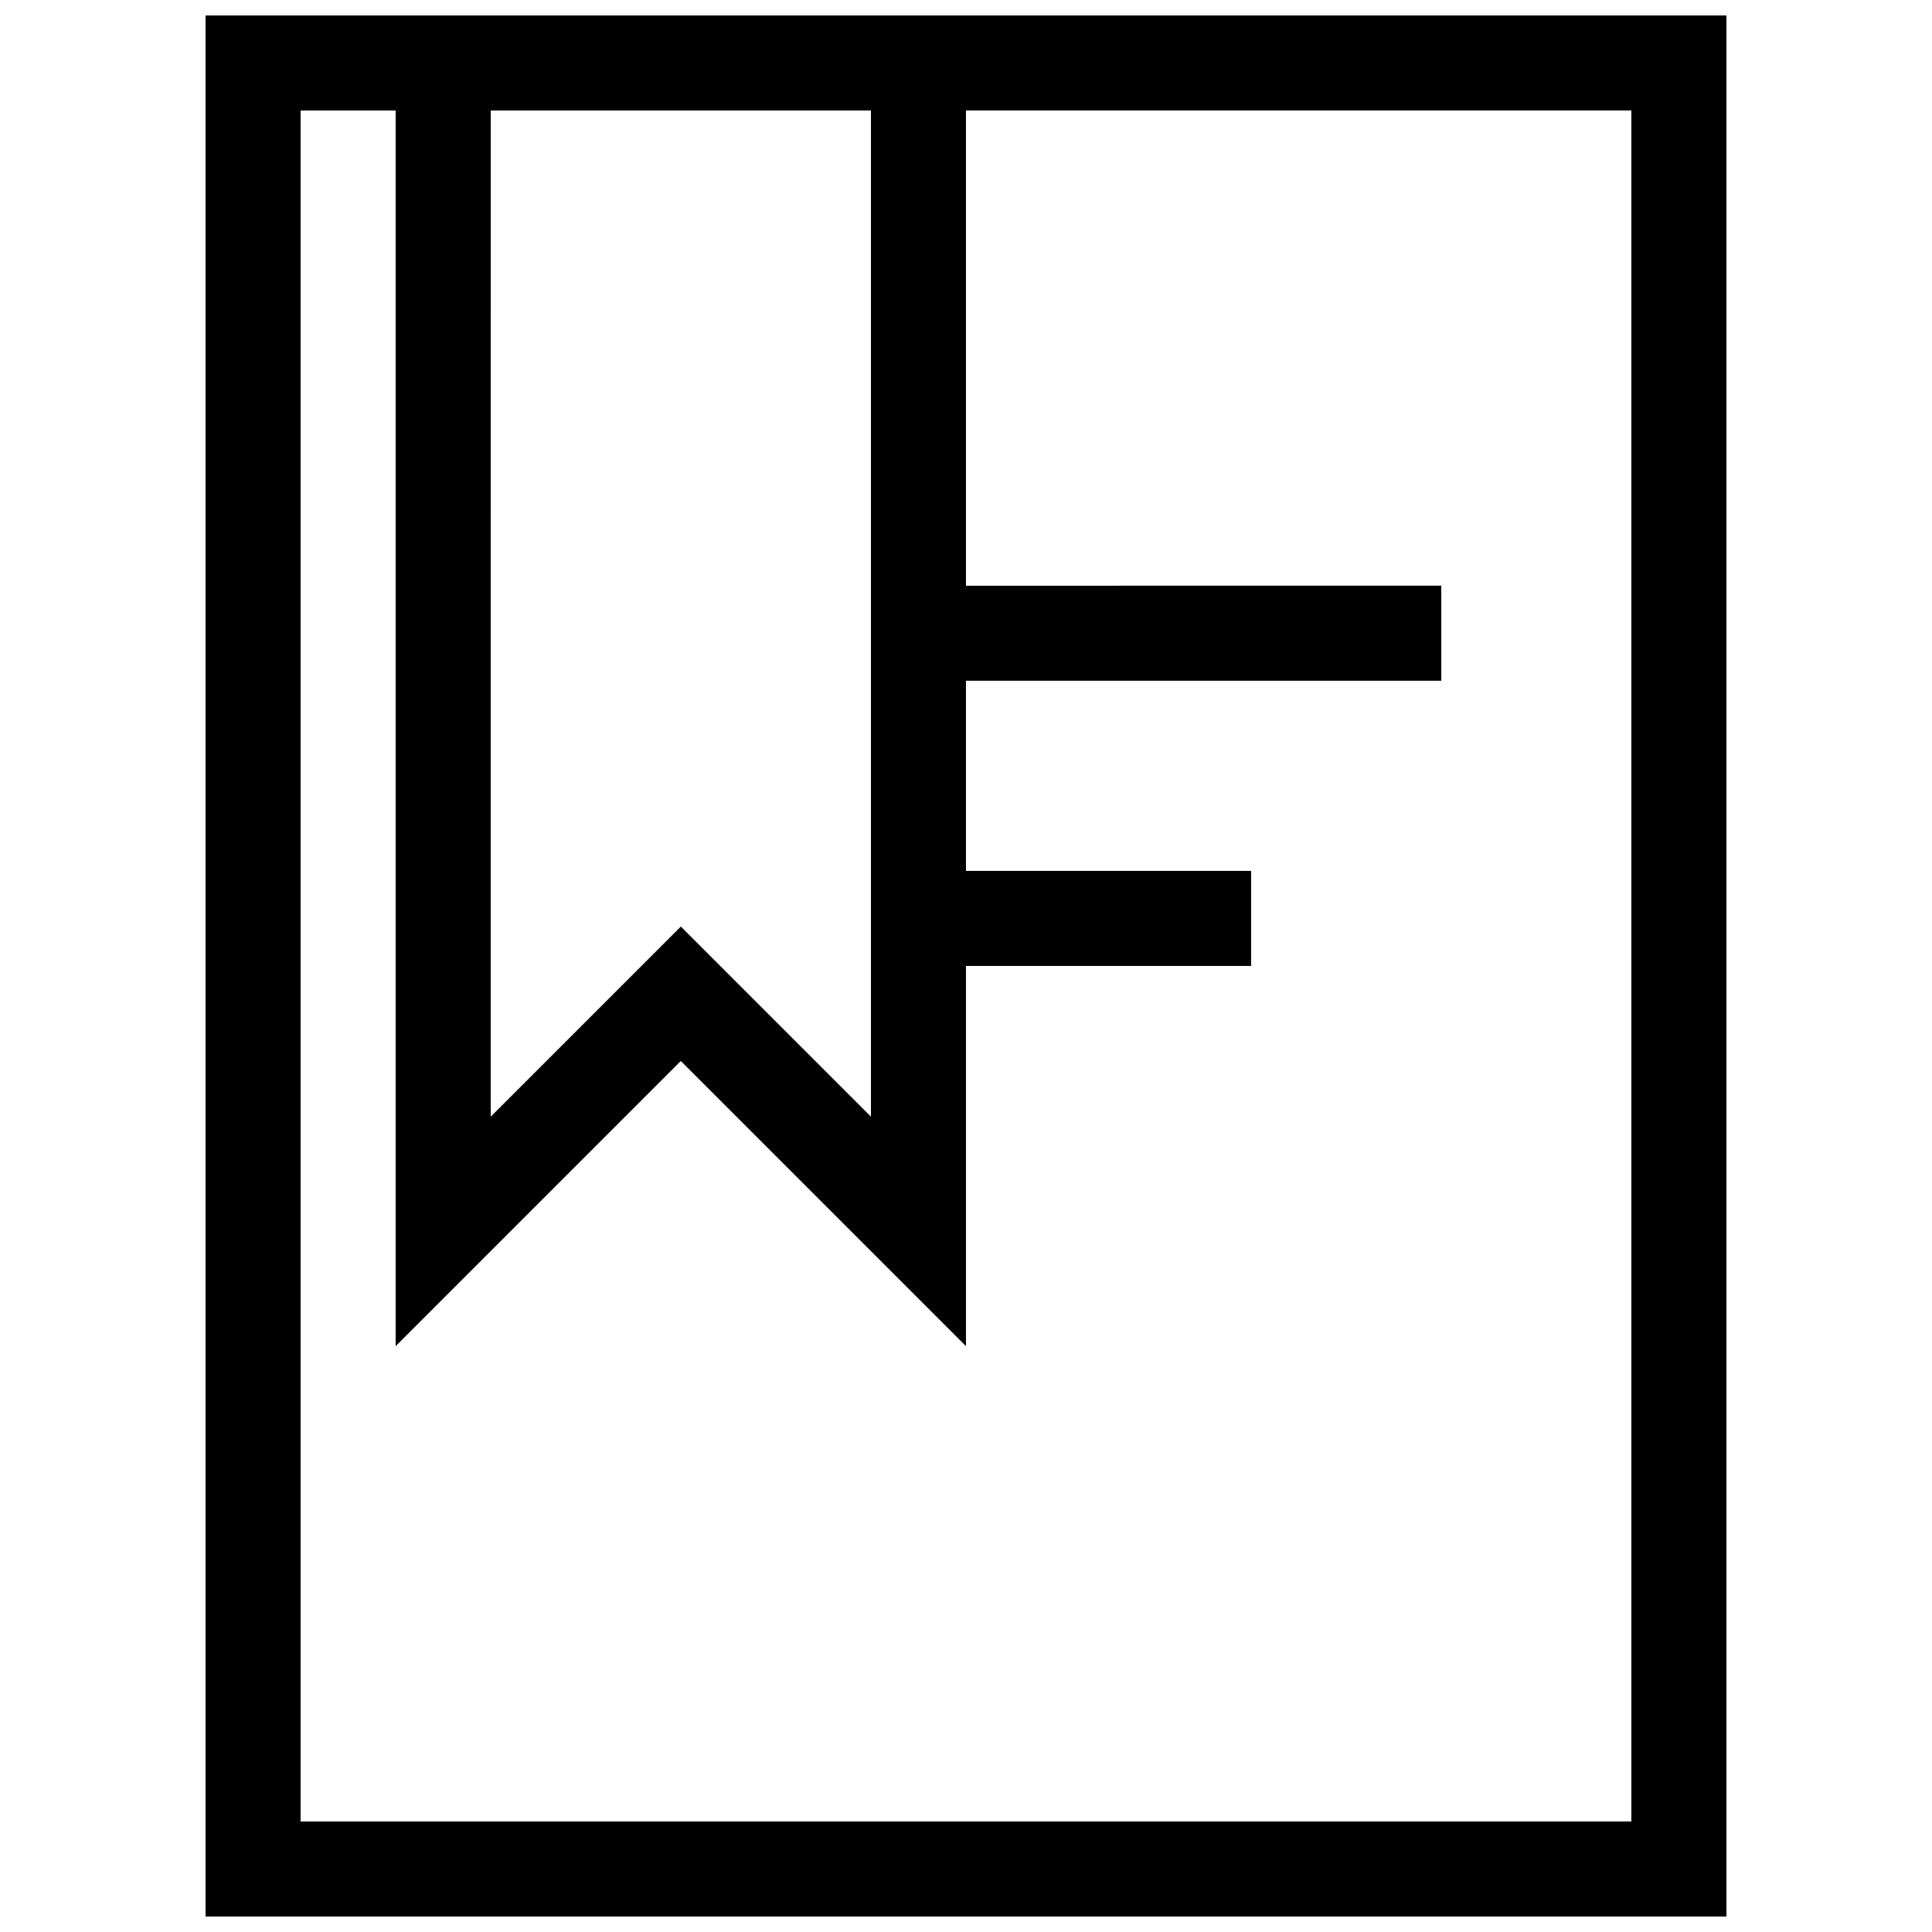 <?xml version="1.0" encoding="UTF-8"?>
<!-- Uploaded to: SVG Repo, www.svgrepo.com, Generator: SVG Repo Mixer Tools -->
<svg width="800px" height="800px" version="1.1" viewBox="144 144 512 512" xmlns="http://www.w3.org/2000/svg">
 <defs>
  <clipPath id="a">
   <path d="m198 148.09h404v503.81h-404z"/>
  </clipPath>
 </defs>
 <g clip-path="url(#a)">
  <path d="m198.48 148.09v503.81h403.05v-503.81zm176.33 25.191v266.65l-50.383-50.383-50.383 50.383 0.004-266.65zm201.52 453.43h-352.67v-453.43h25.191v327.46l75.57-75.57 75.57 75.57v-100.76h75.57v-25.191h-75.566v-50.383h125.95v-25.191l-125.95 0.004v-125.94h176.33z"/>
 </g>
</svg>
